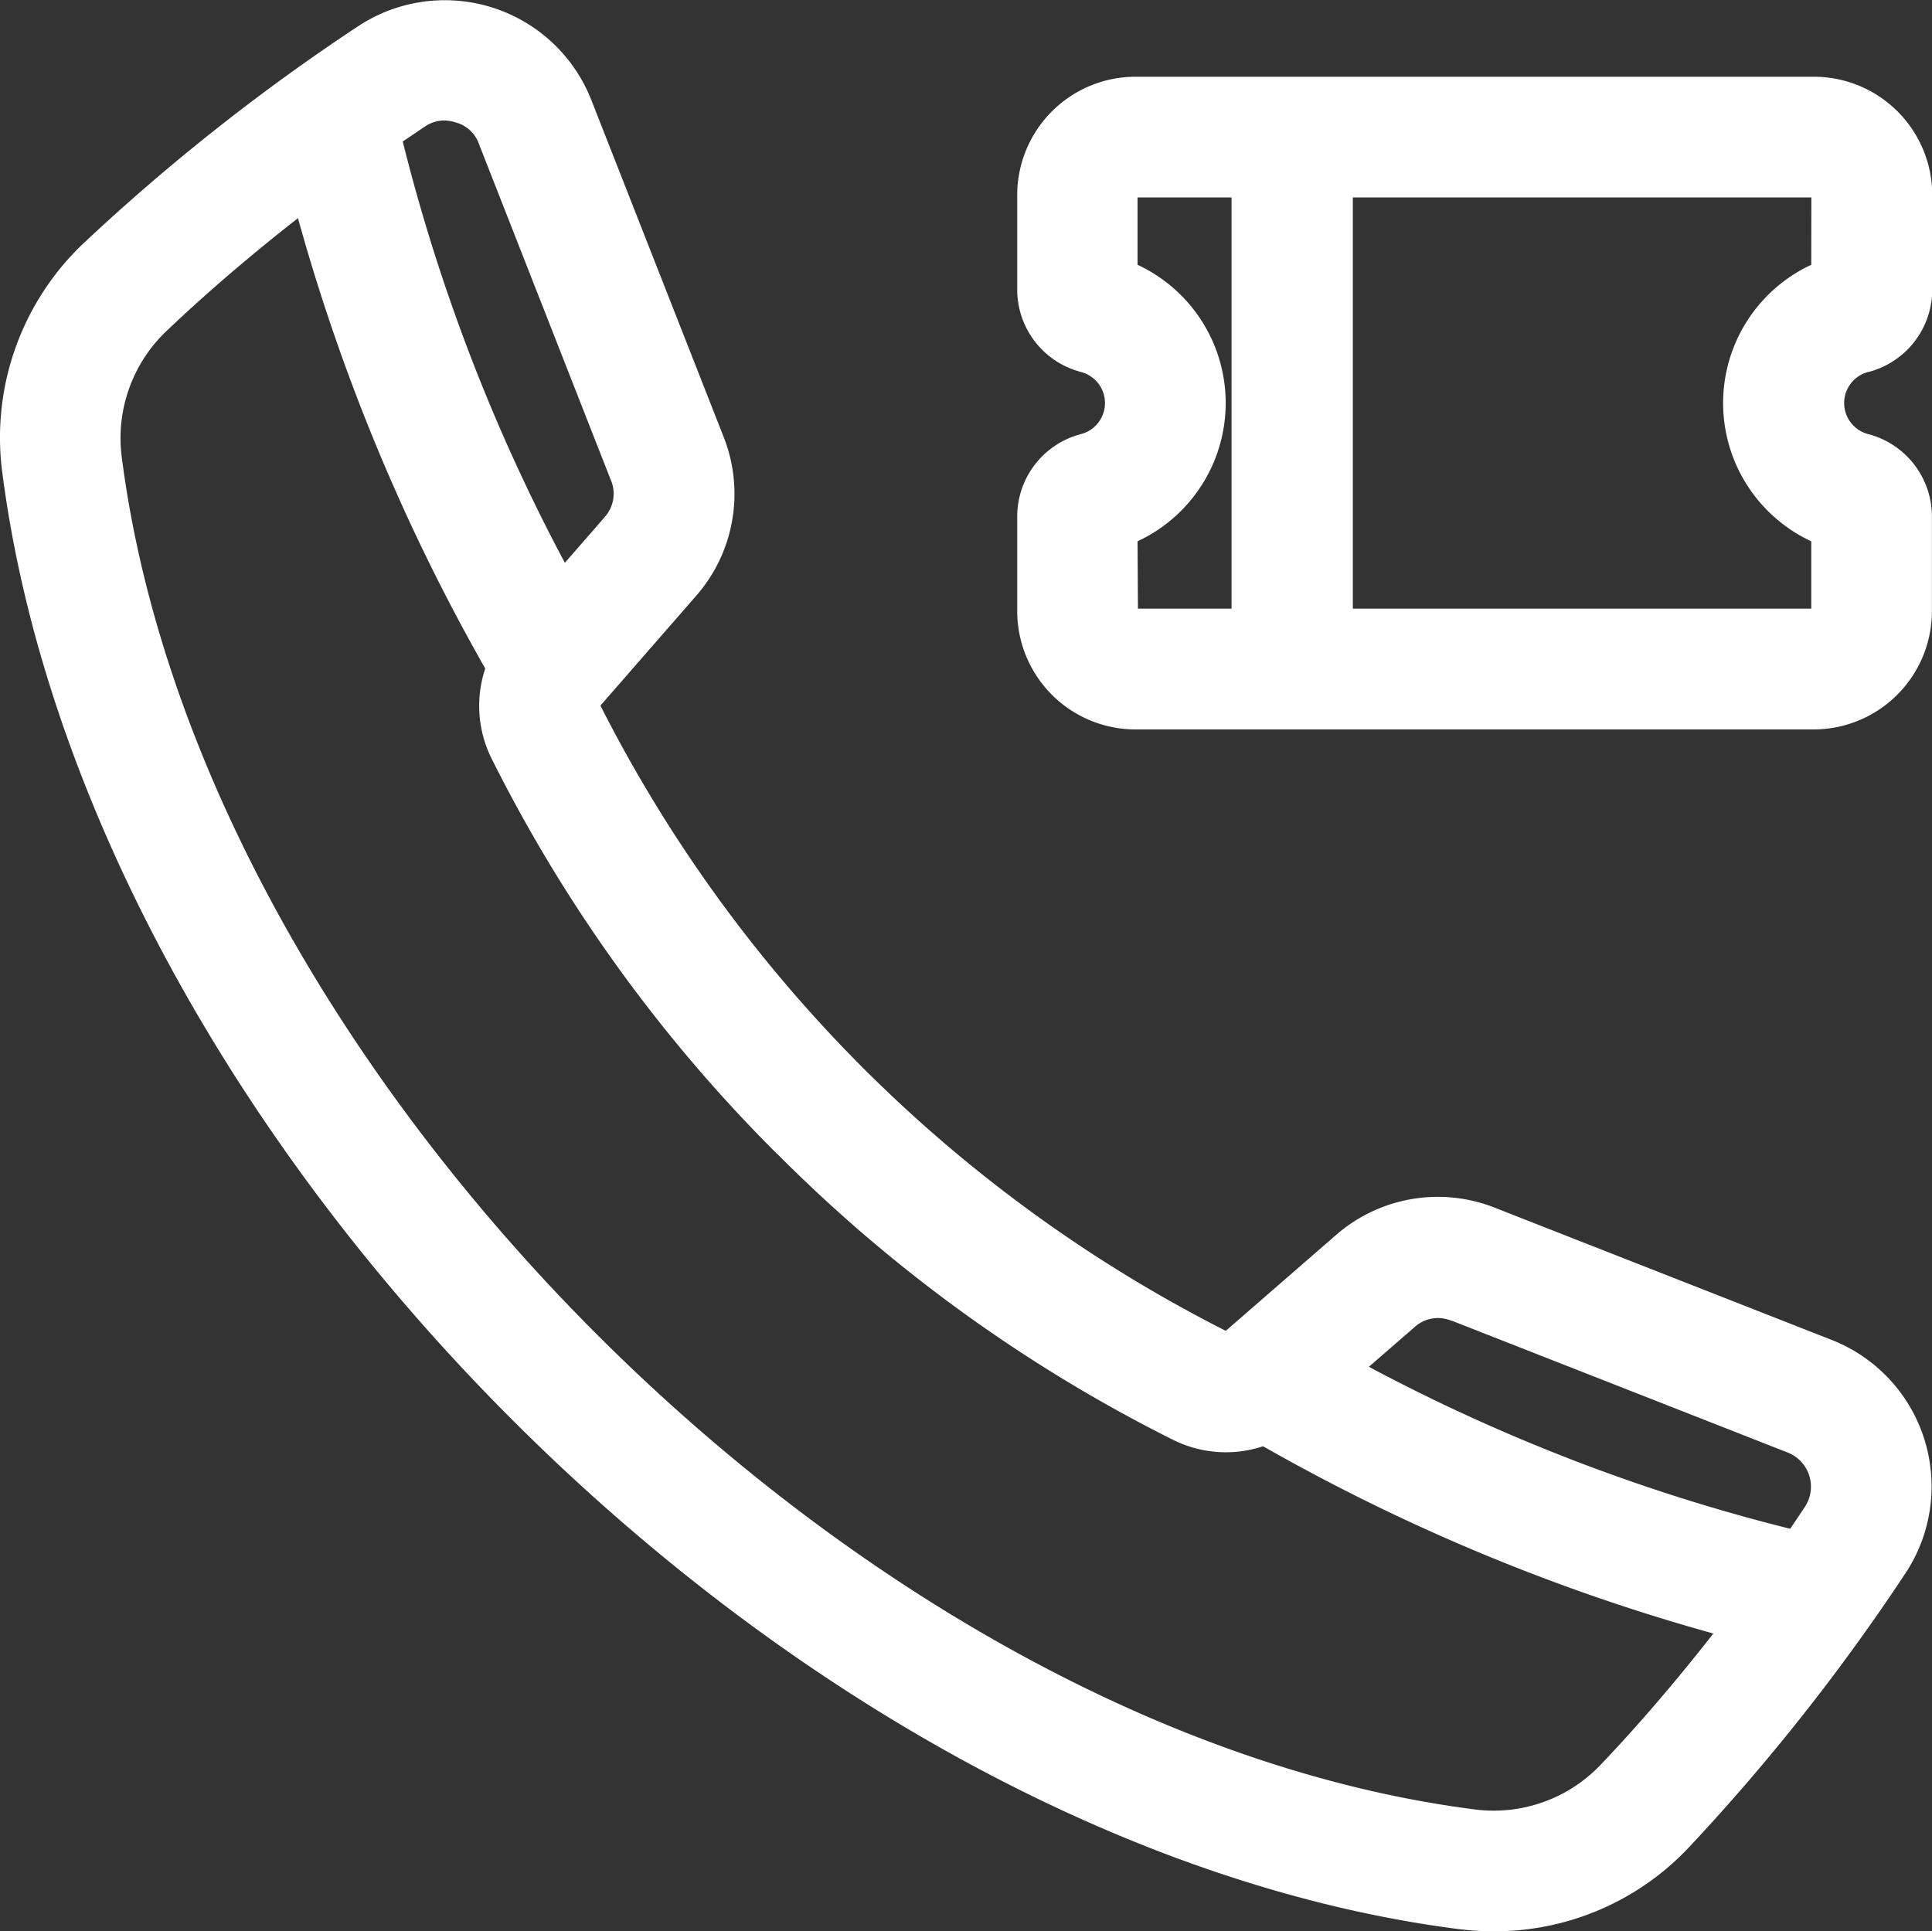 <svg xmlns="http://www.w3.org/2000/svg" width="24.068" height="24.062" viewBox="0 0 24.068 24.062">
  <rect x="0" y="0" width="24.068" height="24.062" fill="#333333" stroke="none"/>
  <path id="Path_1107" data-name="Path 1107" d="M8.956,5.5,7.313,1.316A1.961,1.961,0,0,0,4.405.4,25.745,25.745,0,0,0,1.01,3.081,3.335,3.335,0,0,0-.02,5.992C.5,9.953,2.809,14.241,6.325,17.757s7.8,5.829,11.765,6.345a3.623,3.623,0,0,0,.469.031A3.323,3.323,0,0,0,21,23.073h0a25.758,25.758,0,0,0,2.684-3.4,1.961,1.961,0,0,0-.919-2.908l-4.186-1.643a1.93,1.93,0,0,0-2,.346l-1.362,1.184a17.7,17.7,0,0,1-7.79-7.79L8.61,7.505A1.93,1.93,0,0,0,8.956,5.5Zm9.075,11.025,4.186,1.643a.457.457,0,0,1,.214.678c-.06.09-.121.181-.183.272A22.956,22.956,0,0,1,17,17.1l.565-.491a.434.434,0,0,1,.467-.081Zm-8.4-2.076a18.82,18.82,0,0,0,4.93,3.561,1.472,1.472,0,0,0,1.121.08,24.609,24.609,0,0,0,5.609,2.333c-.456.583-.928,1.135-1.381,1.611h0a1.841,1.841,0,0,1-1.628.576c-7.646-1-15.817-9.168-16.814-16.813A1.841,1.841,0,0,1,2.048,4.17c.476-.453,1.028-.925,1.611-1.381A24.607,24.607,0,0,0,5.992,8.4a1.473,1.473,0,0,0,.079,1.122,18.821,18.821,0,0,0,3.561,4.93ZM7.476,6.518l-.492.565a22.955,22.955,0,0,1-2.02-5.249l.272-.183a.429.429,0,0,1,.242-.079.489.489,0,0,1,.148.025.422.422,0,0,1,.288.269L7.556,6.051a.433.433,0,0,1-.081.467ZM23.218,4.707a1.061,1.061,0,0,0,.8-1.027V2.5a1.475,1.475,0,0,0-1.473-1.473H14.092A1.475,1.475,0,0,0,12.619,2.5V3.68a1.061,1.061,0,0,0,.8,1.027.4.4,0,0,1,0,.771,1.061,1.061,0,0,0-.8,1.028v1.18a1.475,1.475,0,0,0,1.473,1.473h8.449a1.475,1.475,0,0,0,1.473-1.473V6.505a1.061,1.061,0,0,0-.8-1.027.4.4,0,0,1,0-.771Zm-9.1,2.108a1.9,1.9,0,0,0,0-3.445V2.531h1.171V7.654H14.123ZM22.511,3.37a1.9,1.9,0,0,0,0,3.445v.839H16.8V2.531h5.712Z" transform="translate(0.053 -0.071)" fill="#fff"/>
</svg>
